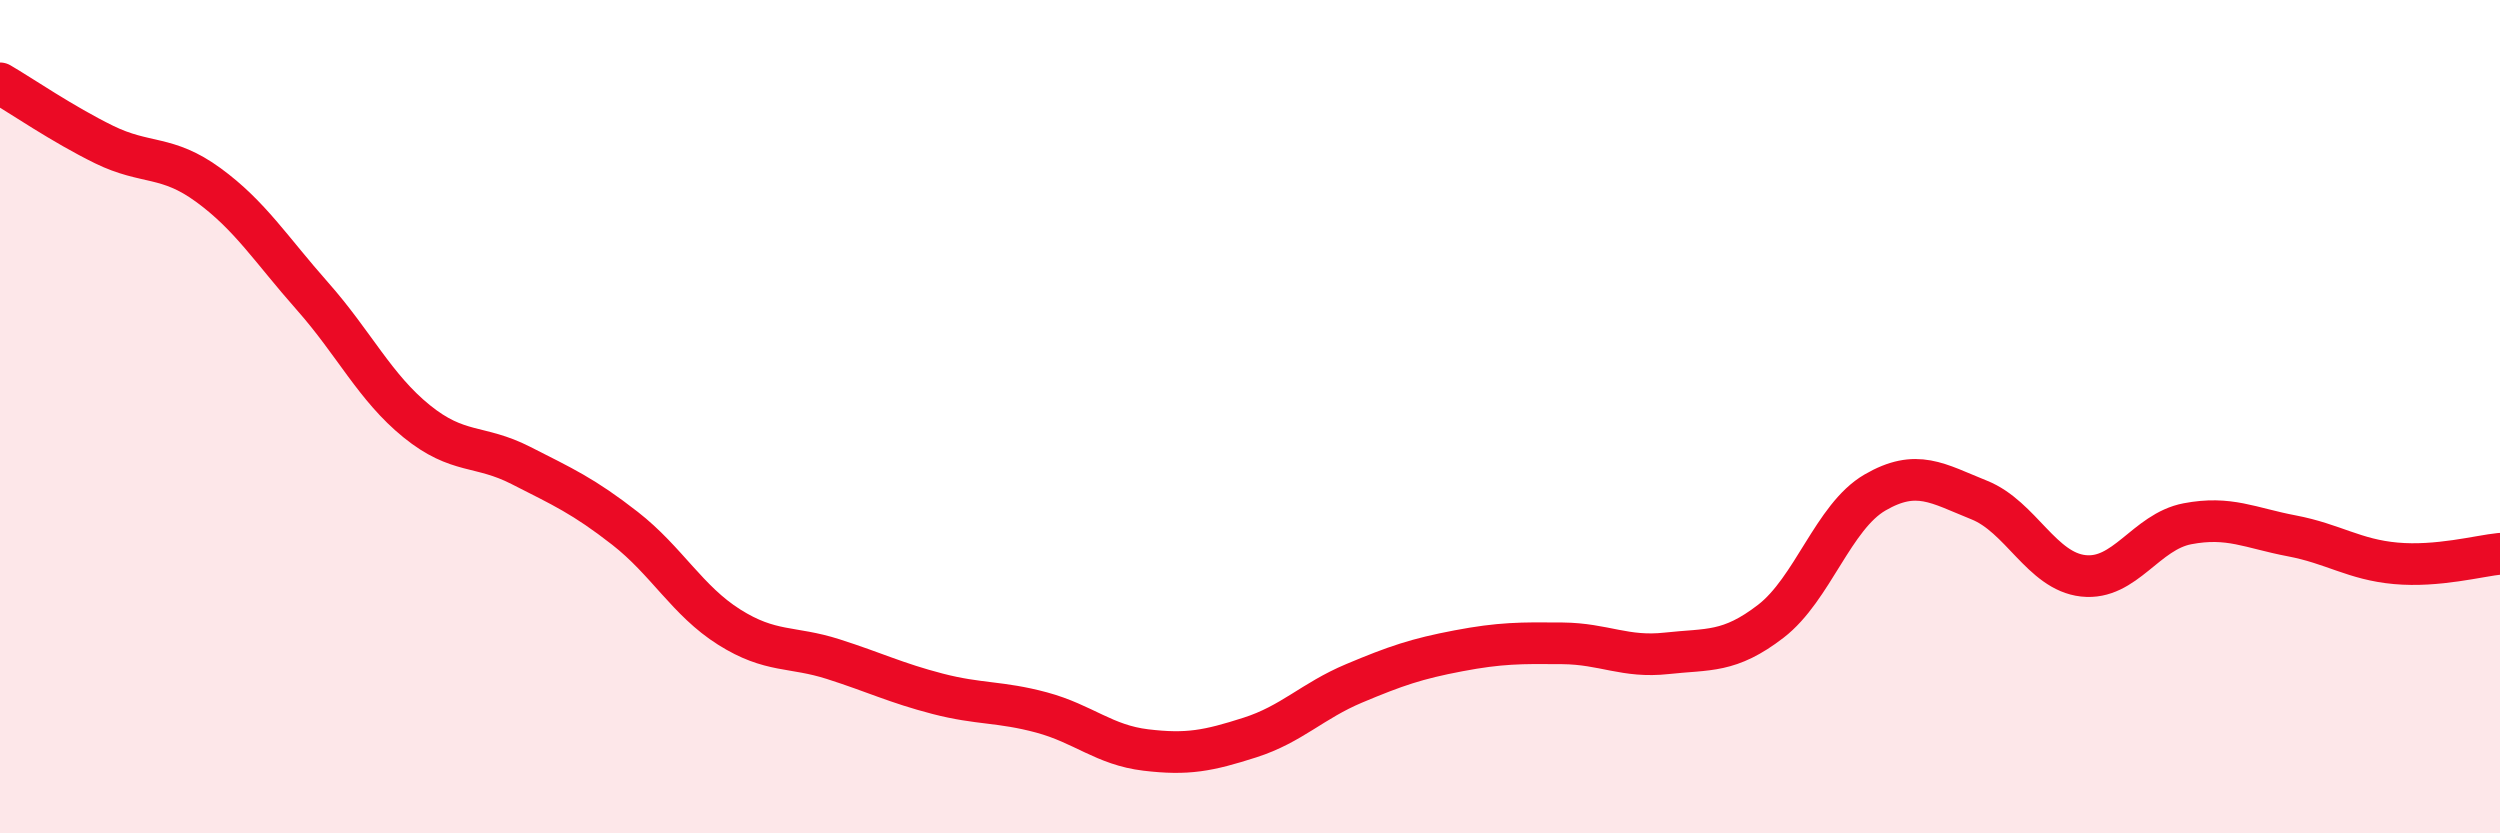 
    <svg width="60" height="20" viewBox="0 0 60 20" xmlns="http://www.w3.org/2000/svg">
      <path
        d="M 0,2 C 0.5,2.29 1.5,2.98 2.5,3.47 C 3.5,3.96 4,3.71 5,4.44 C 6,5.17 6.5,5.98 7.5,7.11 C 8.5,8.24 9,9.3 10,10.11 C 11,10.92 11.5,10.66 12.5,11.17 C 13.5,11.68 14,11.9 15,12.68 C 16,13.46 16.5,14.42 17.5,15.05 C 18.5,15.68 19,15.5 20,15.82 C 21,16.14 21.5,16.39 22.5,16.65 C 23.5,16.91 24,16.83 25,17.1 C 26,17.37 26.5,17.88 27.5,18 C 28.5,18.12 29,18.02 30,17.7 C 31,17.38 31.5,16.82 32.5,16.4 C 33.5,15.98 34,15.81 35,15.62 C 36,15.43 36.5,15.43 37.5,15.44 C 38.5,15.45 39,15.79 40,15.68 C 41,15.57 41.5,15.68 42.5,14.91 C 43.5,14.14 44,12.4 45,11.82 C 46,11.24 46.5,11.6 47.5,12 C 48.5,12.4 49,13.71 50,13.82 C 51,13.93 51.5,12.76 52.5,12.57 C 53.5,12.38 54,12.67 55,12.86 C 56,13.05 56.5,13.43 57.5,13.52 C 58.5,13.61 59.5,13.34 60,13.29L60 20L0 20Z"
        fill="#EB0A25"
        opacity="0.1"
        stroke-linecap="round"
        stroke-linejoin="round"
      />
      <path
        d="M 0,2 C 0.5,2.29 1.5,2.98 2.5,3.47 C 3.5,3.96 4,3.71 5,4.44 C 6,5.17 6.5,5.98 7.5,7.11 C 8.5,8.24 9,9.3 10,10.11 C 11,10.92 11.5,10.66 12.5,11.17 C 13.5,11.68 14,11.9 15,12.68 C 16,13.46 16.5,14.42 17.5,15.05 C 18.5,15.68 19,15.5 20,15.82 C 21,16.14 21.5,16.39 22.5,16.65 C 23.5,16.91 24,16.83 25,17.1 C 26,17.37 26.5,17.88 27.5,18 C 28.5,18.12 29,18.02 30,17.7 C 31,17.38 31.5,16.82 32.5,16.4 C 33.5,15.98 34,15.81 35,15.62 C 36,15.43 36.5,15.43 37.5,15.44 C 38.5,15.45 39,15.79 40,15.68 C 41,15.57 41.5,15.68 42.5,14.91 C 43.5,14.14 44,12.4 45,11.82 C 46,11.24 46.5,11.6 47.5,12 C 48.5,12.4 49,13.71 50,13.82 C 51,13.93 51.5,12.76 52.5,12.57 C 53.5,12.38 54,12.67 55,12.86 C 56,13.05 56.5,13.43 57.5,13.52 C 58.5,13.61 59.5,13.34 60,13.29"
        stroke="#EB0A25"
        stroke-width="1"
        fill="none"
        stroke-linecap="round"
        stroke-linejoin="round"
      />
    </svg>
  